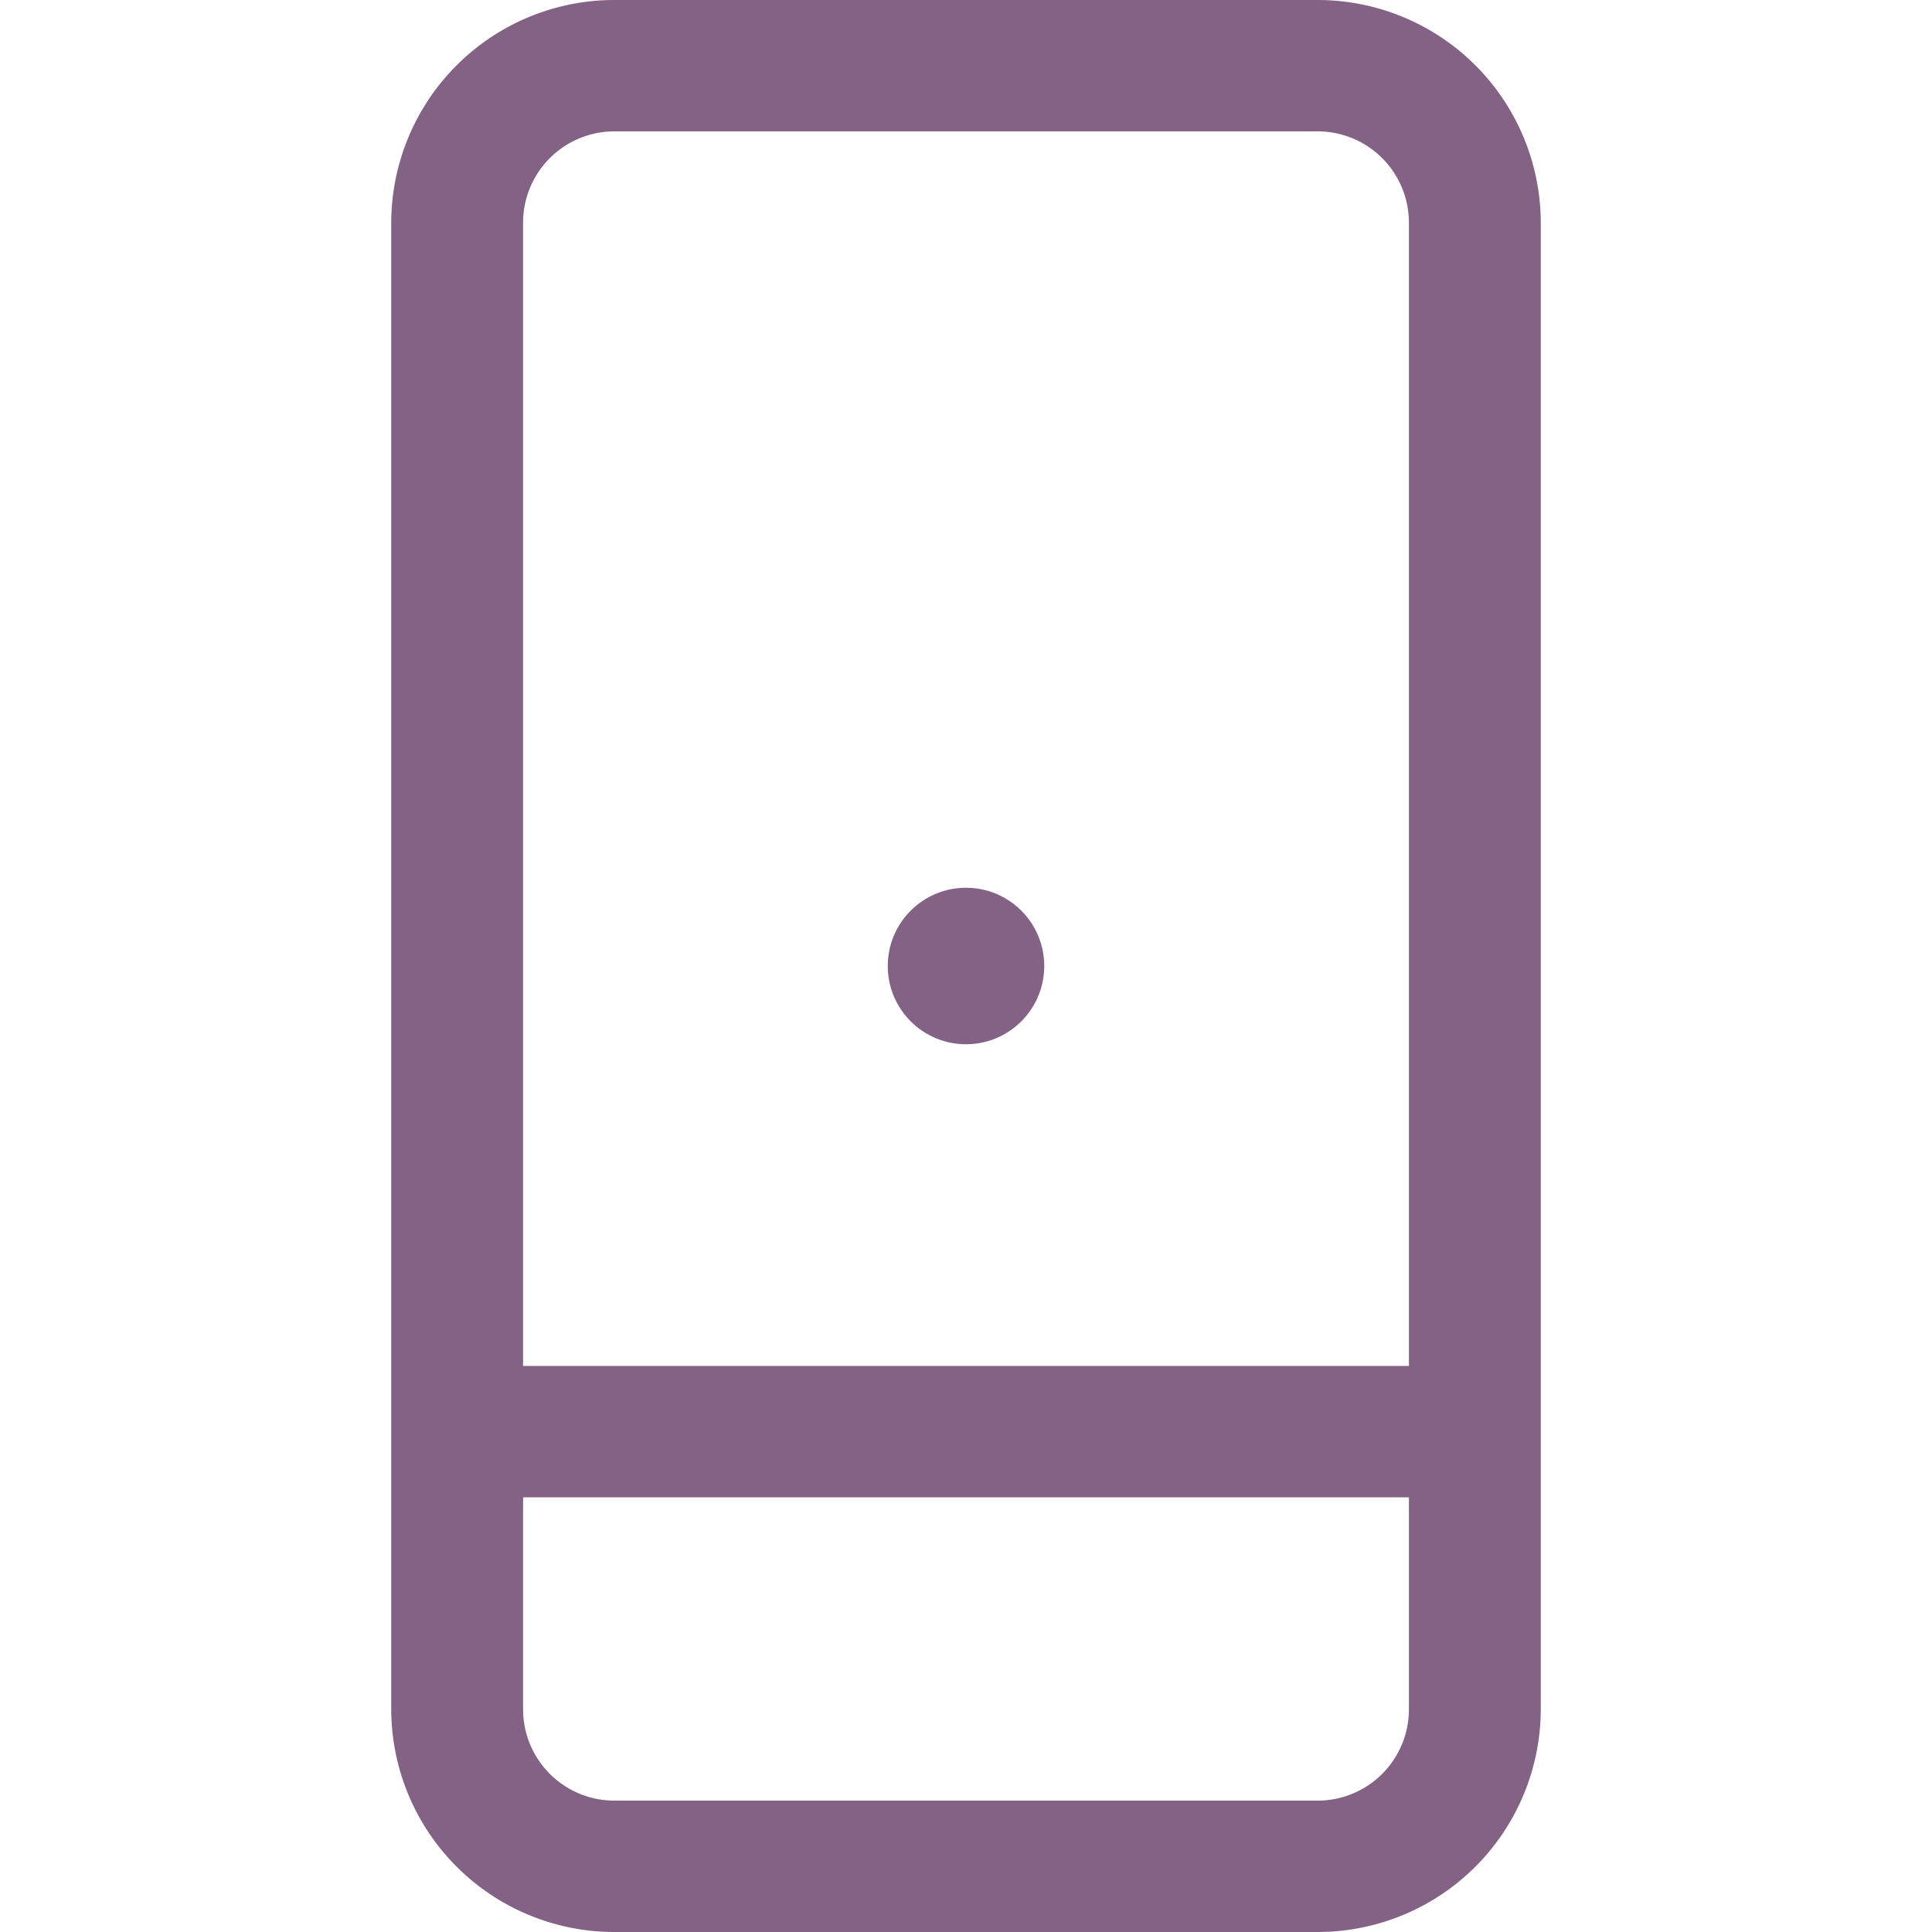 <svg id="bg" xmlns="http://www.w3.org/2000/svg" viewBox="0 0 40 40"><defs><style>.cls-1{fill:#846285;}</style></defs><title>call</title><circle class="cls-1" cx="20" cy="20" r="1.62"/><path class="cls-1" d="M27.28,0H12.72A4.62,4.62,0,0,0,8.1,4.61V35.39A4.62,4.62,0,0,0,12.72,40H27.28a4.62,4.62,0,0,0,4.62-4.61V4.61A4.62,4.62,0,0,0,27.28,0Zm1.89,35.39a1.89,1.89,0,0,1-1.89,1.89H12.72a1.89,1.89,0,0,1-1.89-1.89V31H29.17Zm0-7.11H10.83V4.61a1.89,1.89,0,0,1,1.89-1.89H27.28a1.89,1.89,0,0,1,1.89,1.89Z"/></svg>
